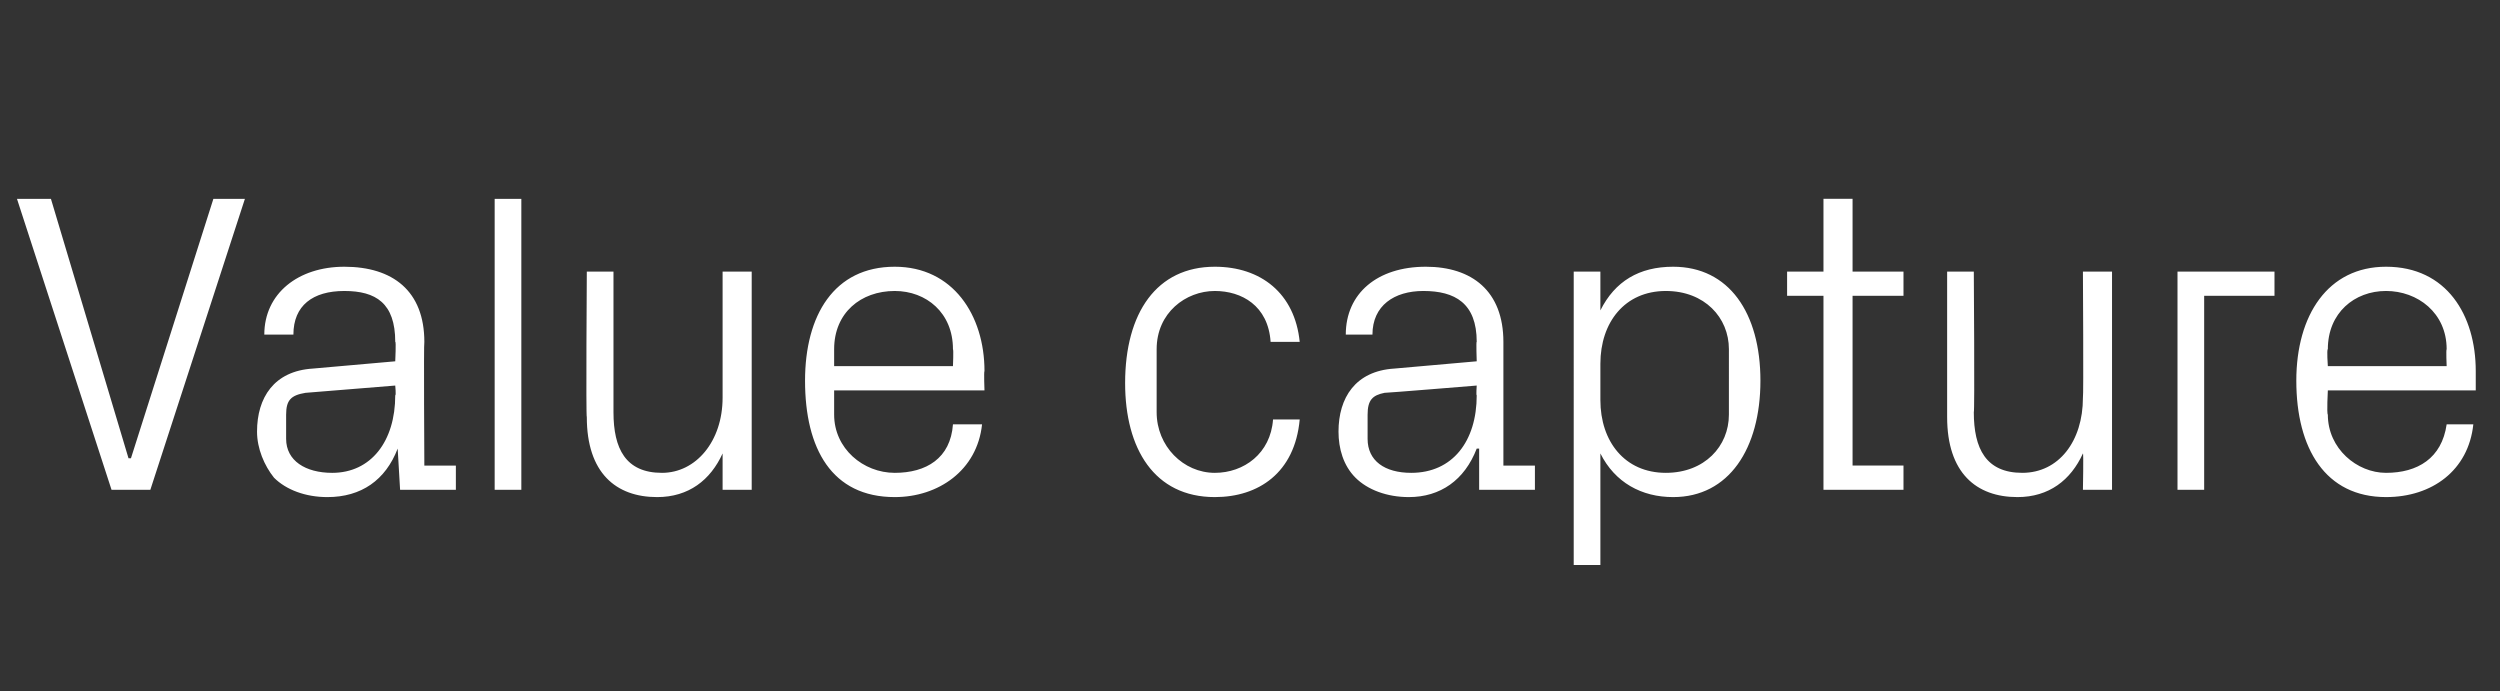 <?xml version="1.0" standalone="no"?><!DOCTYPE svg PUBLIC "-//W3C//DTD SVG 1.1//EN" "http://www.w3.org/Graphics/SVG/1.1/DTD/svg11.dtd"><svg xmlns="http://www.w3.org/2000/svg" version="1.1" width="103.1px" height="28.5px" viewBox="0 -6 103.1 28.5" style="top:-6px"><rect x="0" y="-6" width="103.1" height="28.5" fill="#333333" stroke="none"/><desc>Value capture</desc><defs/><g id="Polygon37592"><path d="m5.3 12.9h.1L8.8 2.2h1.3l-3.9 12H4.6L.7 2.2h1.4l3.2 10.7zm11-4.8c0-1.6-.8-2.1-2.1-2.1c-1.3 0-2.1.6-2.1 1.8h-1.2c0-1.7 1.4-2.8 3.3-2.8c2 0 3.3 1 3.3 3.1c-.03-.01 0 5.1 0 5.1h1.3v1h-2.3l-.1-1.7s-.01 0 0 0c-.5 1.3-1.5 2-2.9 2c-.9 0-1.7-.3-2.2-.8c-.4-.5-.7-1.2-.7-1.9c0-1.4.7-2.5 2.3-2.6l3.4-.3s.04-.85 0-.8zm-3.7 2.1c-.6.1-.8.3-.8.9v1c0 .9.8 1.4 1.9 1.4c1.6 0 2.6-1.3 2.6-3.2c.04.02 0-.4 0-.4l-3.7.3zm7.8 4v-12h1.1v12h-1.1zm4.9-3.2c0 1.5.5 2.5 2 2.5c1.4 0 2.5-1.3 2.5-3.1V5.2h1.2v9h-1.2v-1.5c-.5 1.1-1.4 1.8-2.7 1.8c-1.7 0-2.9-1-2.9-3.3c-.04.04 0-6 0-6h1.1v5.8zm14-2.6c0-1.5-1.1-2.4-2.4-2.4c-1.4 0-2.5.9-2.5 2.4v.7h4.9s.03-.69 0-.7zm1.2 3.1c-.2 1.9-1.8 3-3.6 3c-2.6 0-3.7-2-3.7-4.8C33.2 7 34.4 5 36.9 5c2.4 0 3.7 2 3.7 4.3c-.03.03 0 .8 0 .8h-6.2v1c0 1.4 1.2 2.4 2.5 2.4c1.3 0 2.3-.6 2.4-2h1.2zm11.9-3.4C52.3 6.6 51.2 6 50.1 6c-1.2 0-2.4.9-2.4 2.4v2.6c0 1.4 1.1 2.5 2.4 2.5c1.2 0 2.3-.8 2.4-2.2h1.1c-.2 2.2-1.7 3.2-3.5 3.2c-2.5 0-3.7-2-3.7-4.7c0-2.9 1.3-4.8 3.7-4.8c1.9 0 3.3 1.1 3.5 3.1h-1.2zm8.5 0c0-1.6-.9-2.1-2.2-2.1c-1.2 0-2.1.6-2.1 1.8h-1.1c0-1.7 1.3-2.8 3.3-2.8C60.7 5 62 6 62 8.1v5.1h1.3v1H61v-1.7h-.1c-.5 1.3-1.5 2-2.8 2c-.9 0-1.7-.3-2.2-.8c-.5-.5-.7-1.2-.7-1.9c0-1.4.7-2.5 2.3-2.6l3.4-.3s-.03-.85 0-.8zm-3.8 2.1c-.5.1-.7.3-.7.9v1c0 .9.7 1.4 1.8 1.4c1.7 0 2.7-1.3 2.7-3.2c-.03.02 0-.4 0-.4c0 0-3.78.31-3.8.3zm8.9.3c0 1.7 1 3 2.7 3c1.6 0 2.6-1.1 2.6-2.4V8.4c0-1.3-1-2.4-2.6-2.4C67 6 66 7.3 66 9v1.5zm-1.1 6.8V5.2h1.1v1.6c.6-1.2 1.6-1.8 3-1.8c2.3 0 3.6 1.9 3.6 4.7c0 2.8-1.3 4.8-3.6 4.8c-1.3 0-2.4-.6-3-1.8v4.6h-1.1zm11.5-4.1h2.1v1h-3.3v-8h-1.5v-1h1.5v-3h1.2v3h2.1v1h-2.1v7zm5-2.2c0 1.5.5 2.5 2 2.5c1.5 0 2.5-1.3 2.5-3.1c.03.01 0-5.2 0-5.2h1.2v9h-1.2s.03-1.53 0-1.5c-.5 1.1-1.4 1.8-2.7 1.8c-1.7 0-2.9-1-2.9-3.3v-6h1.1s.04 5.84 0 5.8zm8.4-5.8h4v1h-2.9v8h-1.1v-9zm11.1 3.2c0-1.5-1.2-2.4-2.5-2.4c-1.3 0-2.4.9-2.4 2.4c-.05.01 0 .7 0 .7h4.9s-.03-.69 0-.7zm1.1 3.1c-.2 1.9-1.7 3-3.6 3c-2.5 0-3.7-2-3.7-4.8C94.7 7 96 5 98.4 5c2.5 0 3.7 2 3.7 4.3v.8H96s-.05.96 0 1c0 1.4 1.2 2.4 2.4 2.4c1.3 0 2.3-.6 2.5-2h1.1z" stroke="none" fill="#fff"/></g></svg>